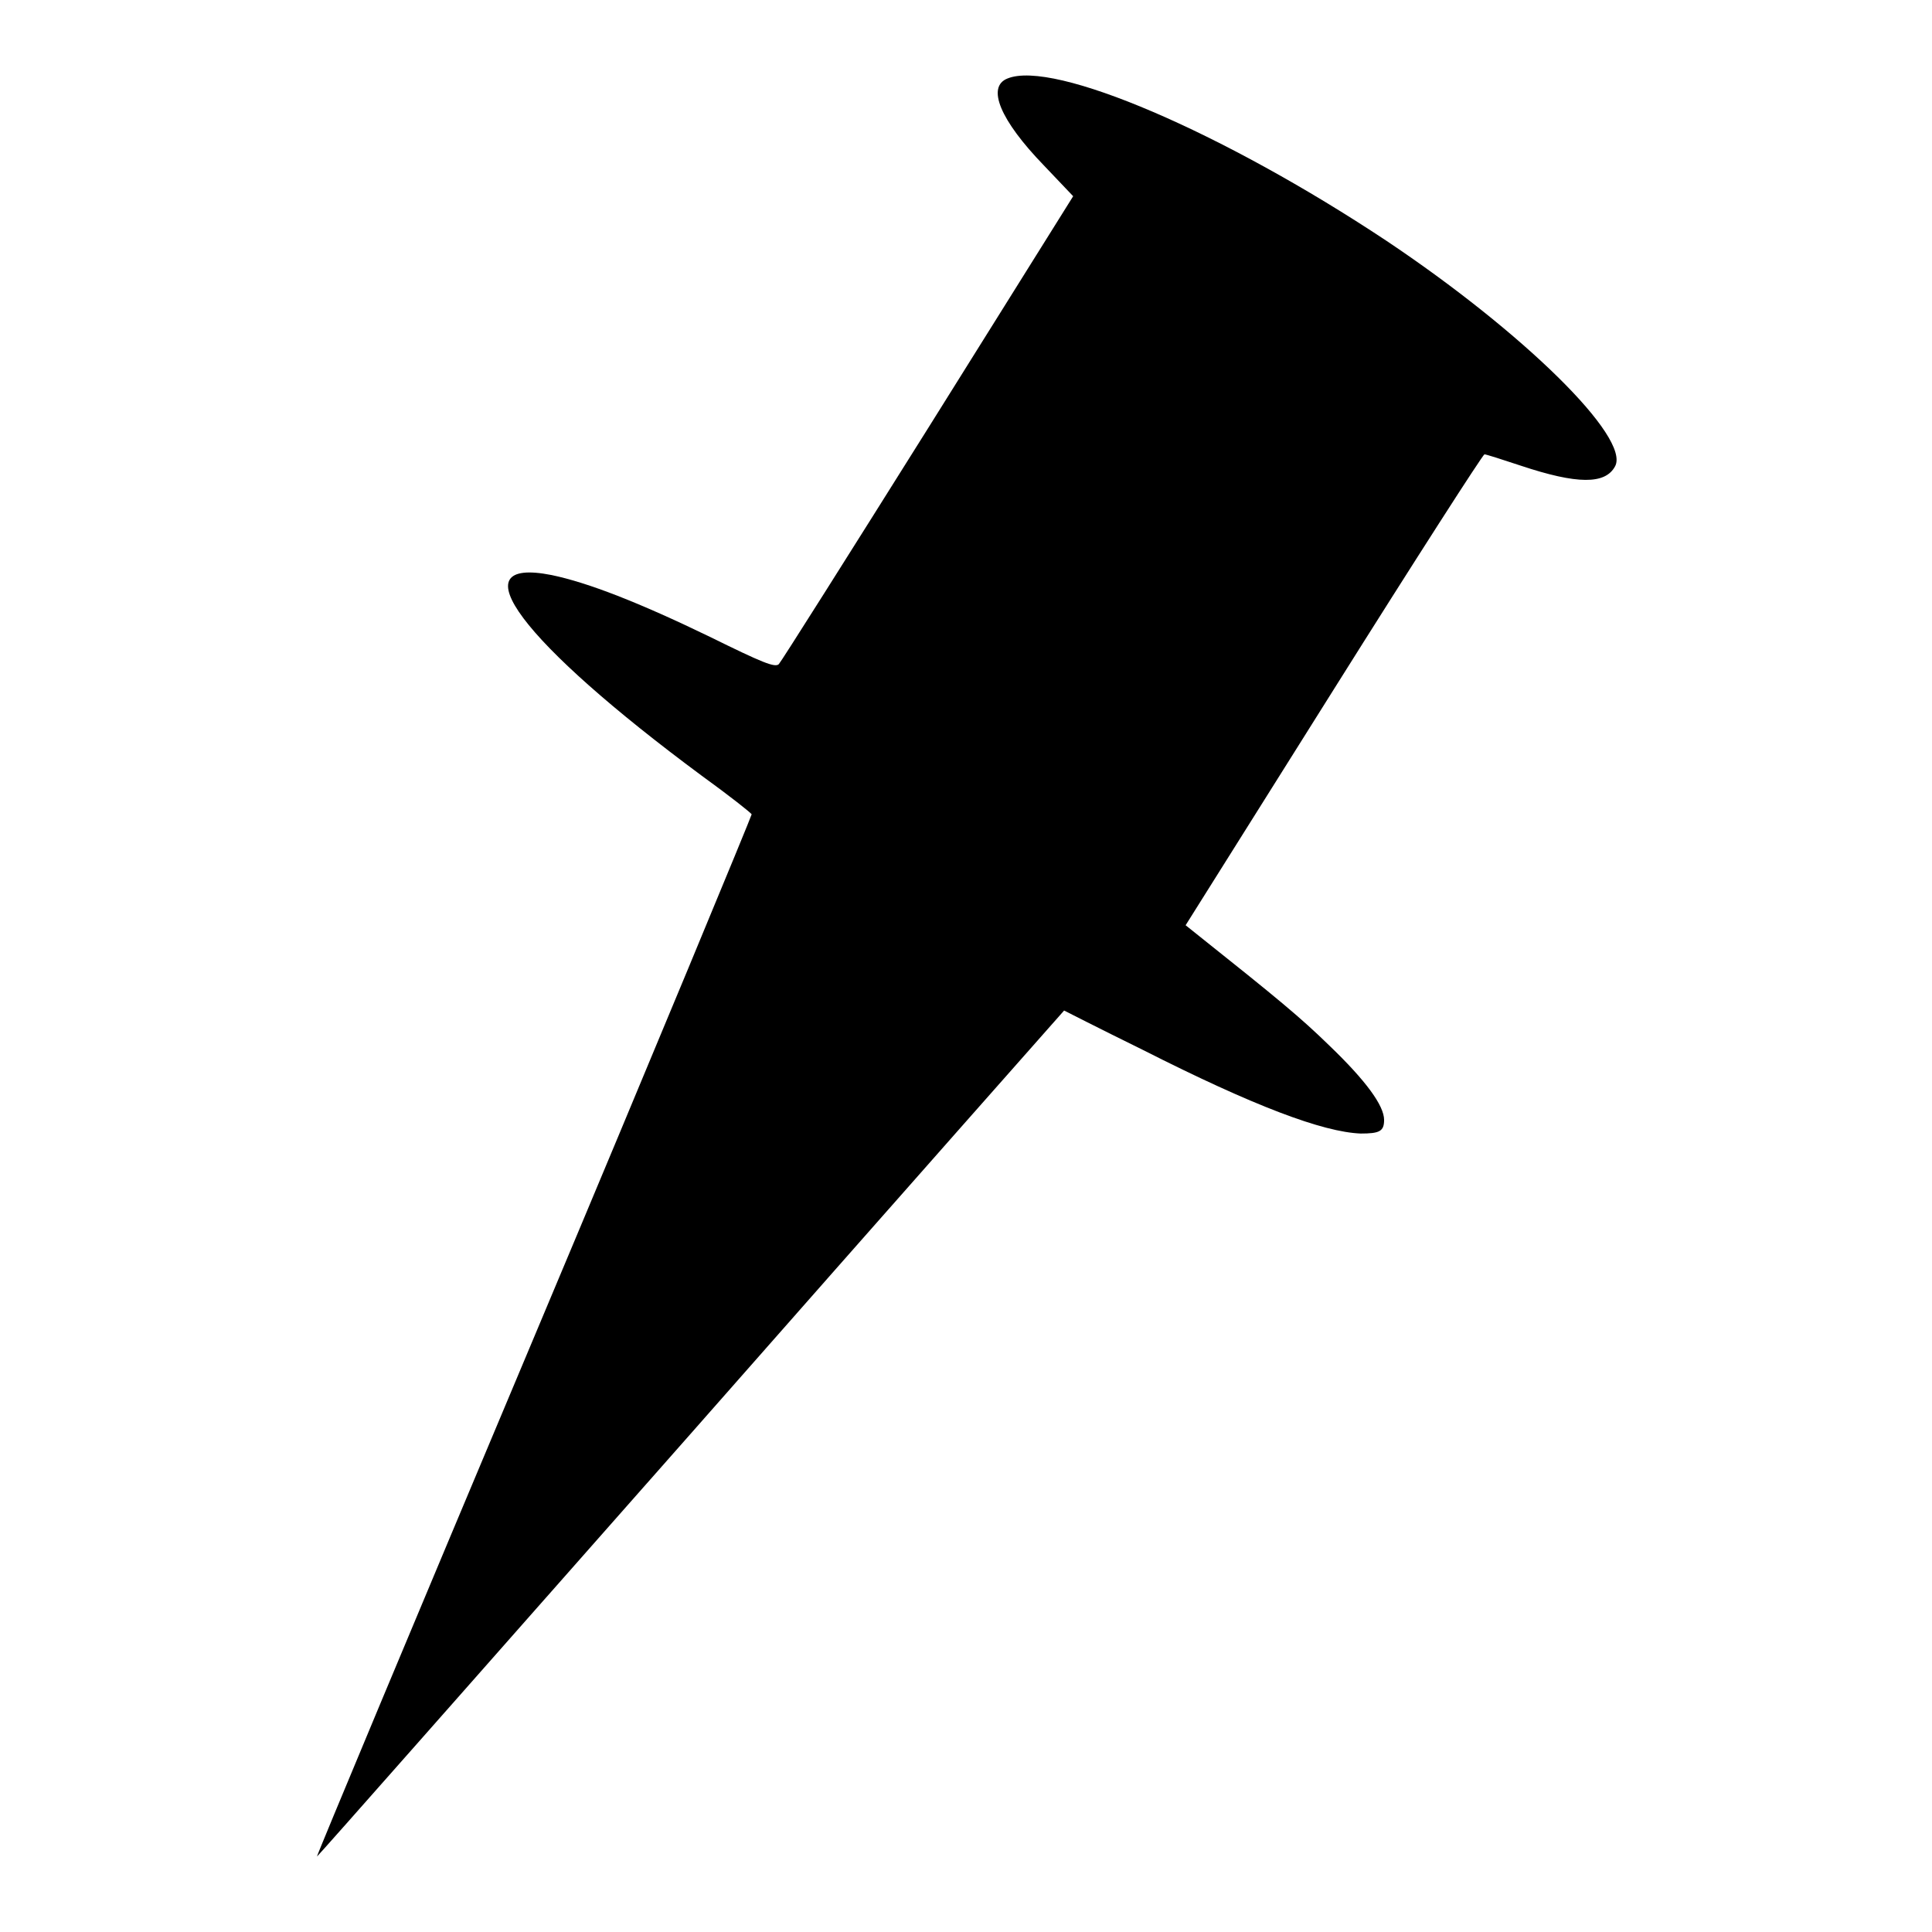 <?xml version="1.0" encoding="utf-8"?>
<!-- Svg Vector Icons : http://www.onlinewebfonts.com/icon -->
<!DOCTYPE svg PUBLIC "-//W3C//DTD SVG 1.1//EN" "http://www.w3.org/Graphics/SVG/1.1/DTD/svg11.dtd">
<svg version="1.1" xmlns="http://www.w3.org/2000/svg" xmlns:xlink="http://www.w3.org/1999/xlink" x="0px" y="0px" viewBox="0 0 256 256" enable-background="new 0 0 256 256" xml:space="preserve">
<g><g><g><path fill="#000000" d="M133.5,10.4c-2.8,1.1-1,5.5,4.8,11.5l3.9,4.1l-19.2,30.7c-10.6,16.9-19.5,31-19.8,31.3c-0.5,0.5-2.2-0.2-9.1-3.6c-9.5-4.6-16.2-7.2-21-8.2c-12.6-2.5-4,8.9,19.9,26.6c3.6,2.6,6.5,4.9,6.6,5.1c0,0.2-12.9,31.4-28.8,69.2C54.9,214.9,41.9,246,42,246s22.3-25.2,49.5-56c27.2-30.9,49.5-56.1,49.5-56.1c0,0,4.7,2.4,10.4,5.2c14.8,7.5,23.9,10.9,28.9,11.1c2.5,0,3.1-0.3,3.1-1.8c0-1.9-2.4-5.2-7.3-9.9c-3.8-3.7-6.7-6.1-17.5-14.7l-1.5-1.2l19.6-31.2c10.8-17.2,19.8-31.2,20-31.2c0.2,0,2.4,0.7,4.8,1.5c7.5,2.5,11.2,2.5,12.5,0.1c2.1-3.8-12.2-17.8-30.3-29.9C162,17.5,139.6,7.9,133.5,10.4z"/></g></g></g>
</svg>